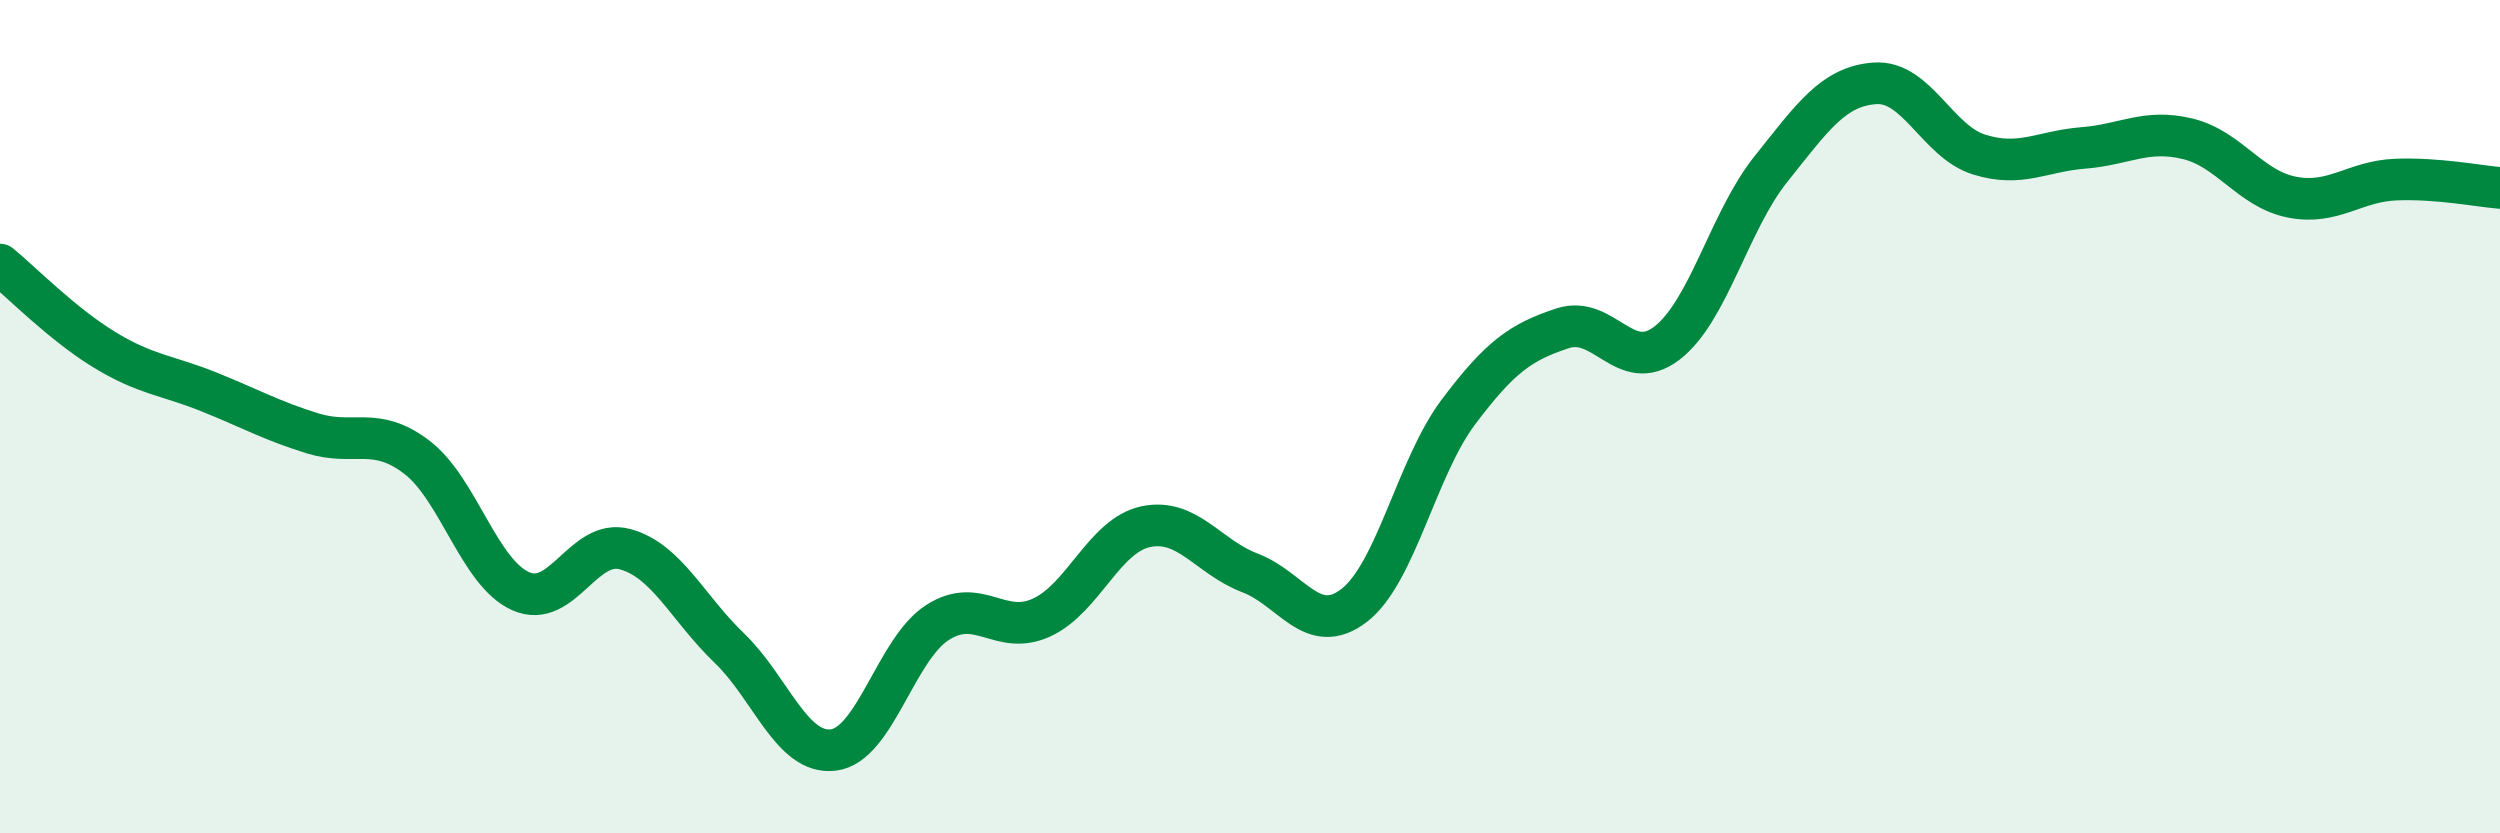 
    <svg width="60" height="20" viewBox="0 0 60 20" xmlns="http://www.w3.org/2000/svg">
      <path
        d="M 0,6.35 C 0.5,6.76 1.5,7.78 2.5,8.39 C 3.5,9 4,9 5,9.4 C 6,9.8 6.5,10.09 7.5,10.4 C 8.5,10.71 9,10.21 10,10.97 C 11,11.73 11.5,13.75 12.5,14.19 C 13.5,14.63 14,12.91 15,13.18 C 16,13.45 16.5,14.59 17.5,15.55 C 18.5,16.51 19,18.12 20,18 C 21,17.88 21.5,15.58 22.5,14.94 C 23.5,14.3 24,15.28 25,14.82 C 26,14.36 26.5,12.85 27.5,12.64 C 28.5,12.43 29,13.37 30,13.75 C 31,14.13 31.5,15.3 32.5,14.53 C 33.5,13.76 34,11.22 35,9.89 C 36,8.56 36.5,8.21 37.5,7.88 C 38.5,7.55 39,9 40,8.24 C 41,7.48 41.5,5.31 42.5,4.06 C 43.5,2.81 44,2.07 45,2 C 46,1.93 46.5,3.4 47.5,3.71 C 48.5,4.02 49,3.63 50,3.55 C 51,3.47 51.5,3.09 52.5,3.33 C 53.5,3.57 54,4.53 55,4.73 C 56,4.93 56.5,4.35 57.5,4.31 C 58.5,4.27 59.5,4.47 60,4.51L60 20L0 20Z"
        fill="#008740"
        opacity="0.1"
        stroke-linecap="round"
        stroke-linejoin="round"
      />
      <path
        d="M 0,6.35 C 0.5,6.76 1.5,7.78 2.5,8.39 C 3.5,9 4,9 5,9.4 C 6,9.8 6.5,10.09 7.5,10.4 C 8.5,10.71 9,10.21 10,10.97 C 11,11.73 11.5,13.75 12.5,14.19 C 13.5,14.63 14,12.91 15,13.18 C 16,13.45 16.5,14.59 17.5,15.55 C 18.5,16.51 19,18.12 20,18 C 21,17.88 21.5,15.58 22.5,14.94 C 23.5,14.3 24,15.28 25,14.82 C 26,14.36 26.5,12.85 27.5,12.64 C 28.5,12.43 29,13.37 30,13.75 C 31,14.13 31.5,15.3 32.5,14.53 C 33.5,13.76 34,11.22 35,9.89 C 36,8.56 36.5,8.21 37.5,7.88 C 38.5,7.55 39,9 40,8.24 C 41,7.48 41.5,5.31 42.5,4.06 C 43.5,2.81 44,2.07 45,2 C 46,1.93 46.5,3.4 47.5,3.71 C 48.5,4.02 49,3.63 50,3.55 C 51,3.47 51.5,3.09 52.5,3.33 C 53.5,3.57 54,4.53 55,4.73 C 56,4.93 56.5,4.35 57.5,4.31 C 58.5,4.27 59.5,4.47 60,4.51"
        stroke="#008740"
        stroke-width="1"
        fill="none"
        stroke-linecap="round"
        stroke-linejoin="round"
      />
    </svg>
  